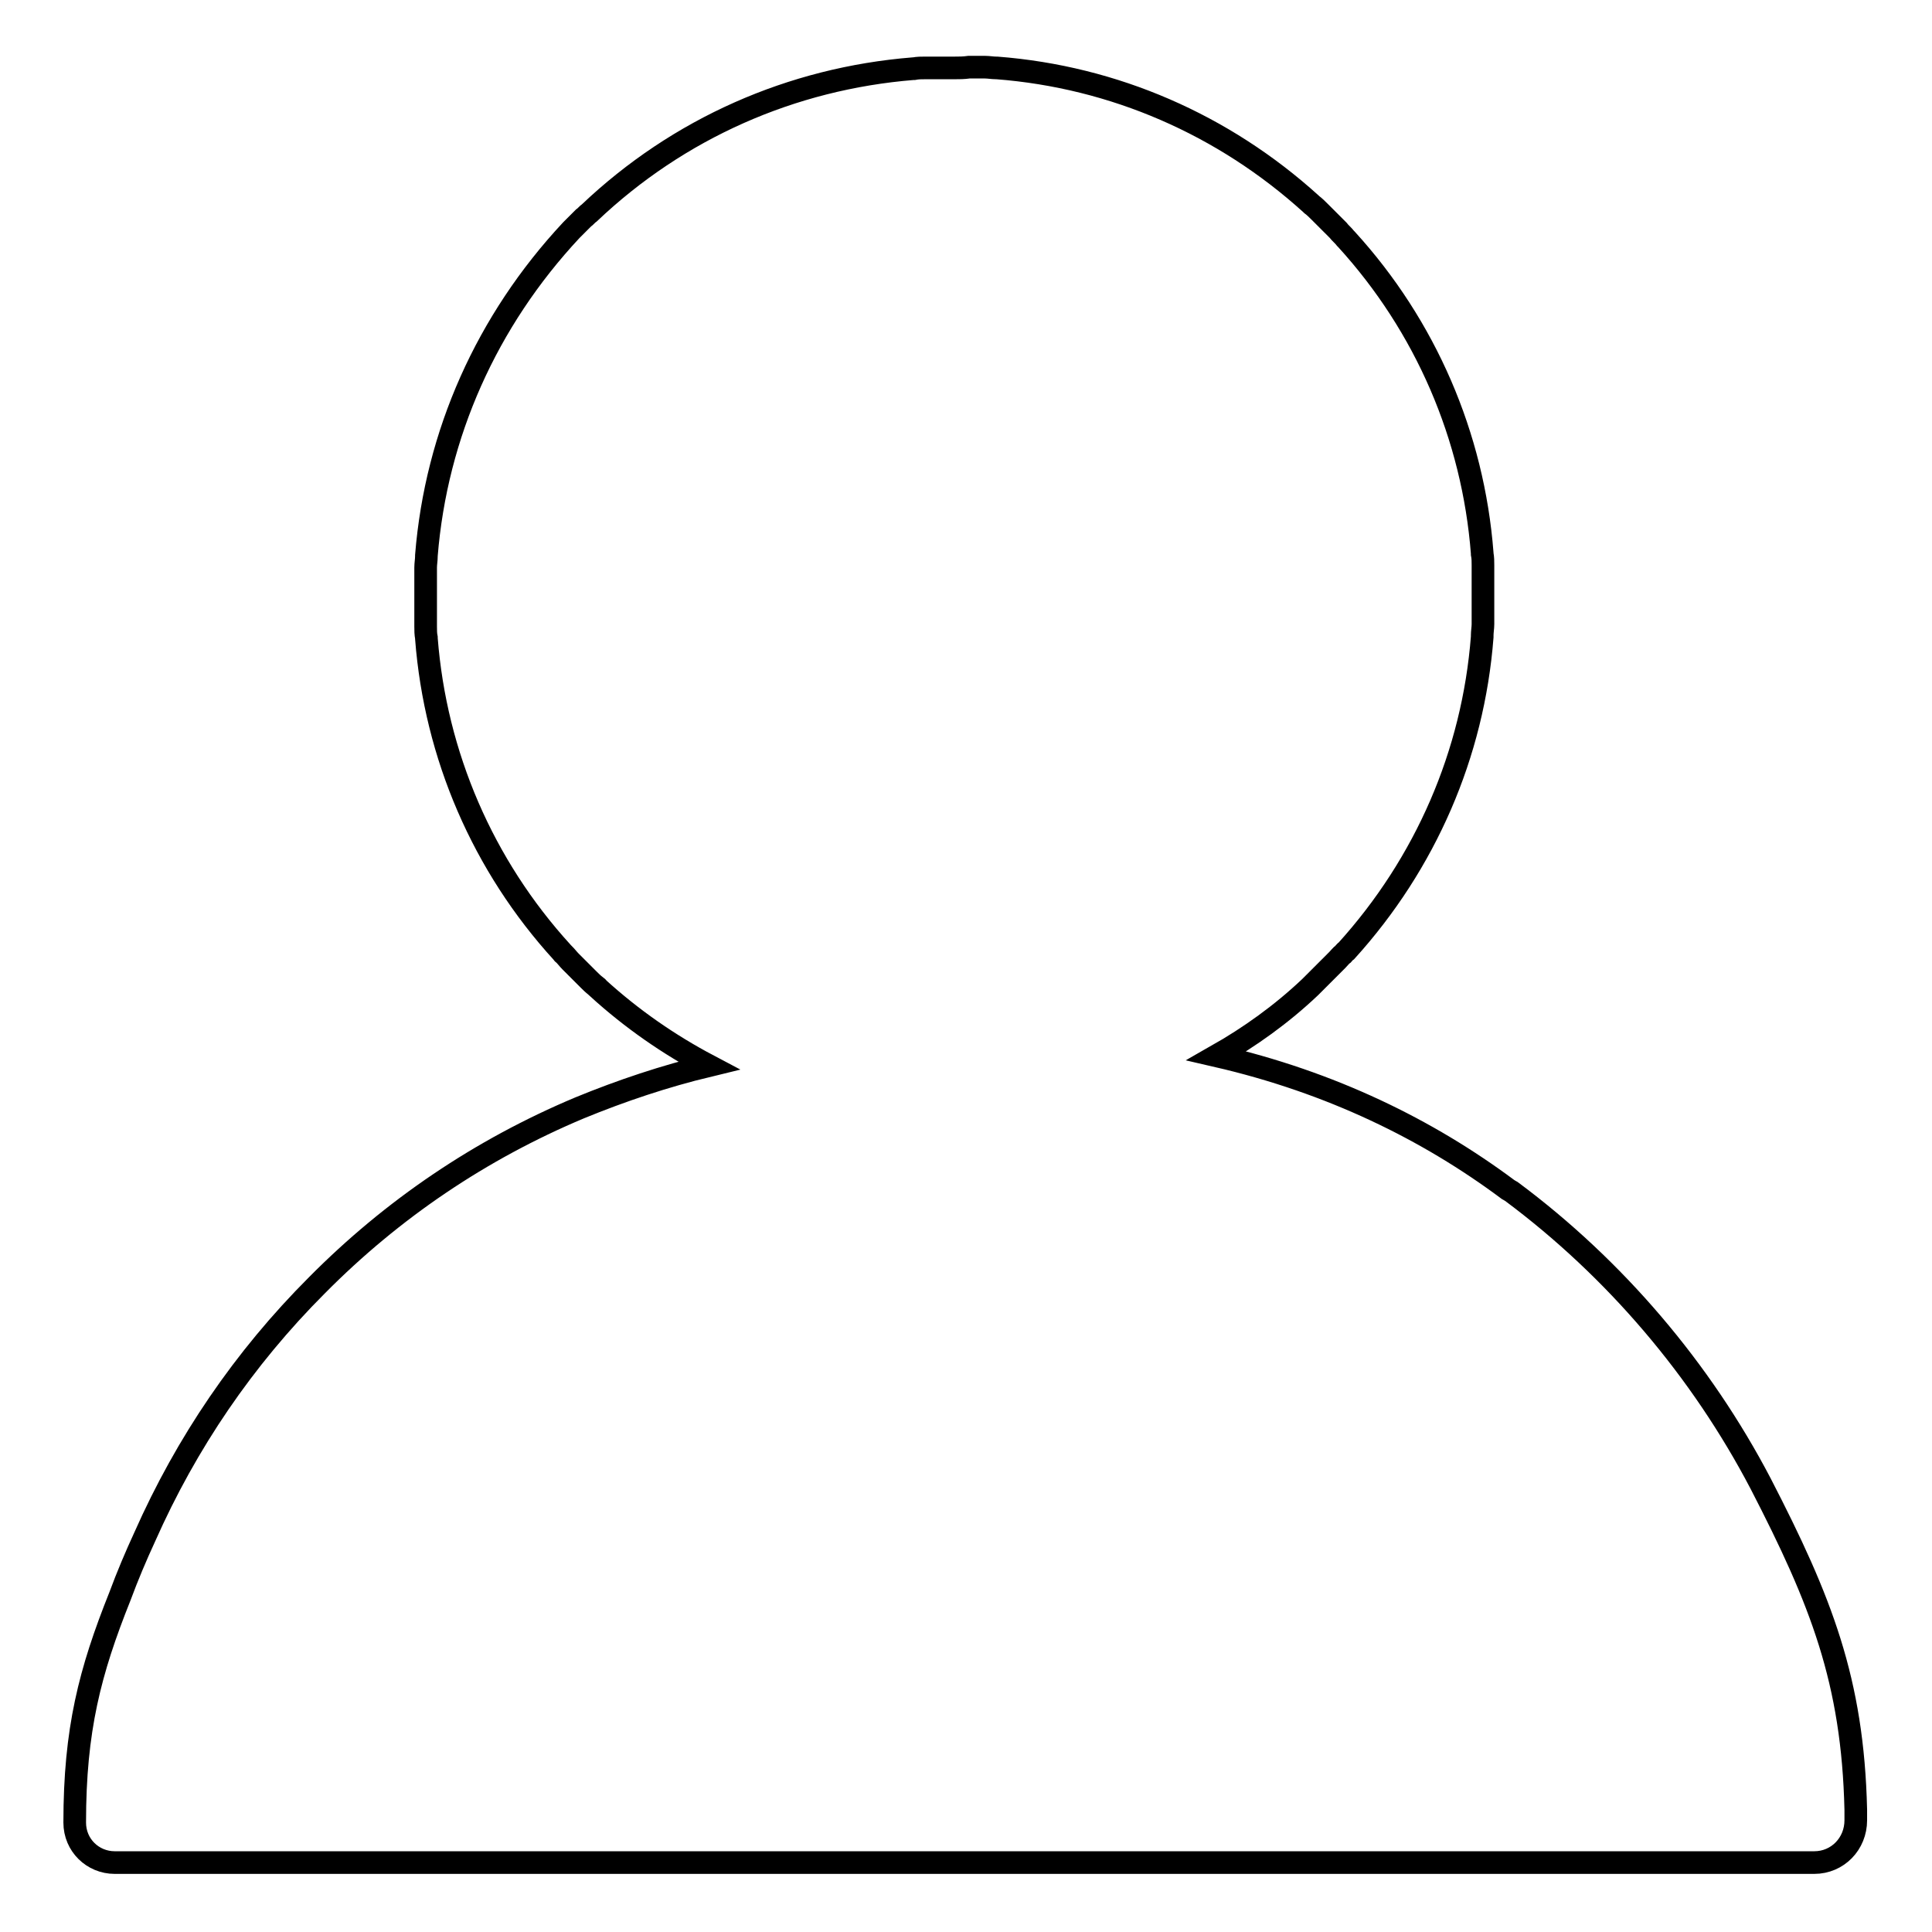 <?xml version="1.0" encoding="utf-8"?>
<!-- Svg Vector Icons : http://www.onlinewebfonts.com/icon -->
<!DOCTYPE svg PUBLIC "-//W3C//DTD SVG 1.1//EN" "http://www.w3.org/Graphics/SVG/1.1/DTD/svg11.dtd">
<svg version="1.1" xmlns="http://www.w3.org/2000/svg" xmlns:xlink="http://www.w3.org/1999/xlink" x="0px" y="0px" viewBox="0 0 256 256" enable-background="new 0 0 256 256" xml:space="preserve">
<g><g><path stroke-width="3" fill-opacity="0" stroke="#000000"  d="M126.5,9c-0.6,0-1.2,0-1.8,0c-0.1,0-0.3,0-0.4,0c-0.5,0-0.9,0-1.4,0c-0.1,0-0.2,0-0.3,0c-0.5,0-1,0-1.5,0.1c0,0-0.1,0-0.1,0c-16.1,1.3-31.1,7.9-42.9,19.1c-0.3,0.2-0.5,0.5-0.8,0.7c-0.1,0.1-0.3,0.3-0.4,0.4c-0.1,0.1-0.3,0.3-0.4,0.4c-0.3,0.3-0.5,0.5-0.8,0.8C64.5,42.5,57.8,57.5,56.5,73.6c0,0,0,0.1,0,0.1c0,0.5-0.1,1-0.1,1.5c0,0.1,0,0.2,0,0.3c0,0.5,0,0.9,0,1.4c0,0.1,0,0.2,0,0.4c0,0.6,0,1.2,0,1.8l0,0c0,0.6,0,1.2,0,1.8c0,0.1,0,0.3,0,0.4c0,0.5,0,0.9,0,1.4c0,0.1,0,0.2,0,0.3c0,0.5,0,1,0.1,1.5c0,0,0,0.1,0,0.1c1.2,15.5,7.5,30.1,18,41.6c0.1,0.1,0.1,0.2,0.2,0.2c0.3,0.3,0.6,0.7,0.9,1c0.8,0.8,1.6,1.6,2.4,2.4c0.3,0.3,0.6,0.6,1,0.9c0.1,0.1,0.2,0.1,0.2,0.2c4.5,4.1,9.4,7.5,14.7,10.3c-5.8,1.4-11.5,3.3-17.1,5.6c-13.1,5.5-24.8,13.4-34.8,23.5c-9.7,9.7-17.3,20.9-22.8,33.3c-1.2,2.6-2.3,5.2-3.3,7.9c-4,10-6,17.7-6,30c0,3,2.4,5.3,5.3,5.3h0.8v0h224.4c3.1,0,5.5-2.5,5.5-5.6c0-0.5,0-0.9,0-1.4l0,0c0,0,0,0,0,0c-0.4-17.1-4.6-27.7-12.6-43.2c-7.9-15.1-19.3-28.5-33-38.7c-0.2-0.1-0.3-0.2-0.5-0.3c-10.6-7.9-23.4-14.2-38.6-17.7c4.4-2.5,8.6-5.5,12.4-9.1c0.1-0.1,0.2-0.2,0.3-0.3c0.3-0.3,0.6-0.6,0.9-0.9c0.8-0.8,1.6-1.6,2.4-2.4c0.3-0.3,0.5-0.6,0.8-0.8c0.1-0.1,0.2-0.3,0.4-0.4c10.5-11.6,16.8-26.1,18-41.6c0,0,0-0.1,0-0.2c0-0.5,0.1-1,0.1-1.5c0-0.1,0-0.2,0-0.3c0-0.5,0-0.9,0-1.4c0-0.1,0-0.3,0-0.4c0-0.6,0-1.2,0-1.8l0,0c0-0.6,0-1.2,0-1.8c0-0.1,0-0.2,0-0.4c0-0.5,0-0.9,0-1.4c0-0.1,0-0.2,0-0.3c0-0.5,0-1-0.1-1.5c0,0,0-0.1,0-0.1c-1.2-15.5-7.5-30.1-18-41.6c0,0-0.1-0.1-0.1-0.1c-0.3-0.4-0.7-0.7-1-1.1c-0.8-0.8-1.6-1.6-2.4-2.4c-0.4-0.4-0.7-0.7-1.1-1c0,0-0.1-0.1-0.1-0.1c-11.6-10.5-26.1-16.8-41.6-18c0,0-0.1,0-0.1,0c-0.5,0-1-0.1-1.5-0.1c-0.1,0-0.2,0-0.3,0c-0.5,0-0.9,0-1.4,0c-0.1,0-0.3,0-0.4,0C127.7,9,127.1,9,126.5,9L126.5,9z"/></g></g>
</svg>